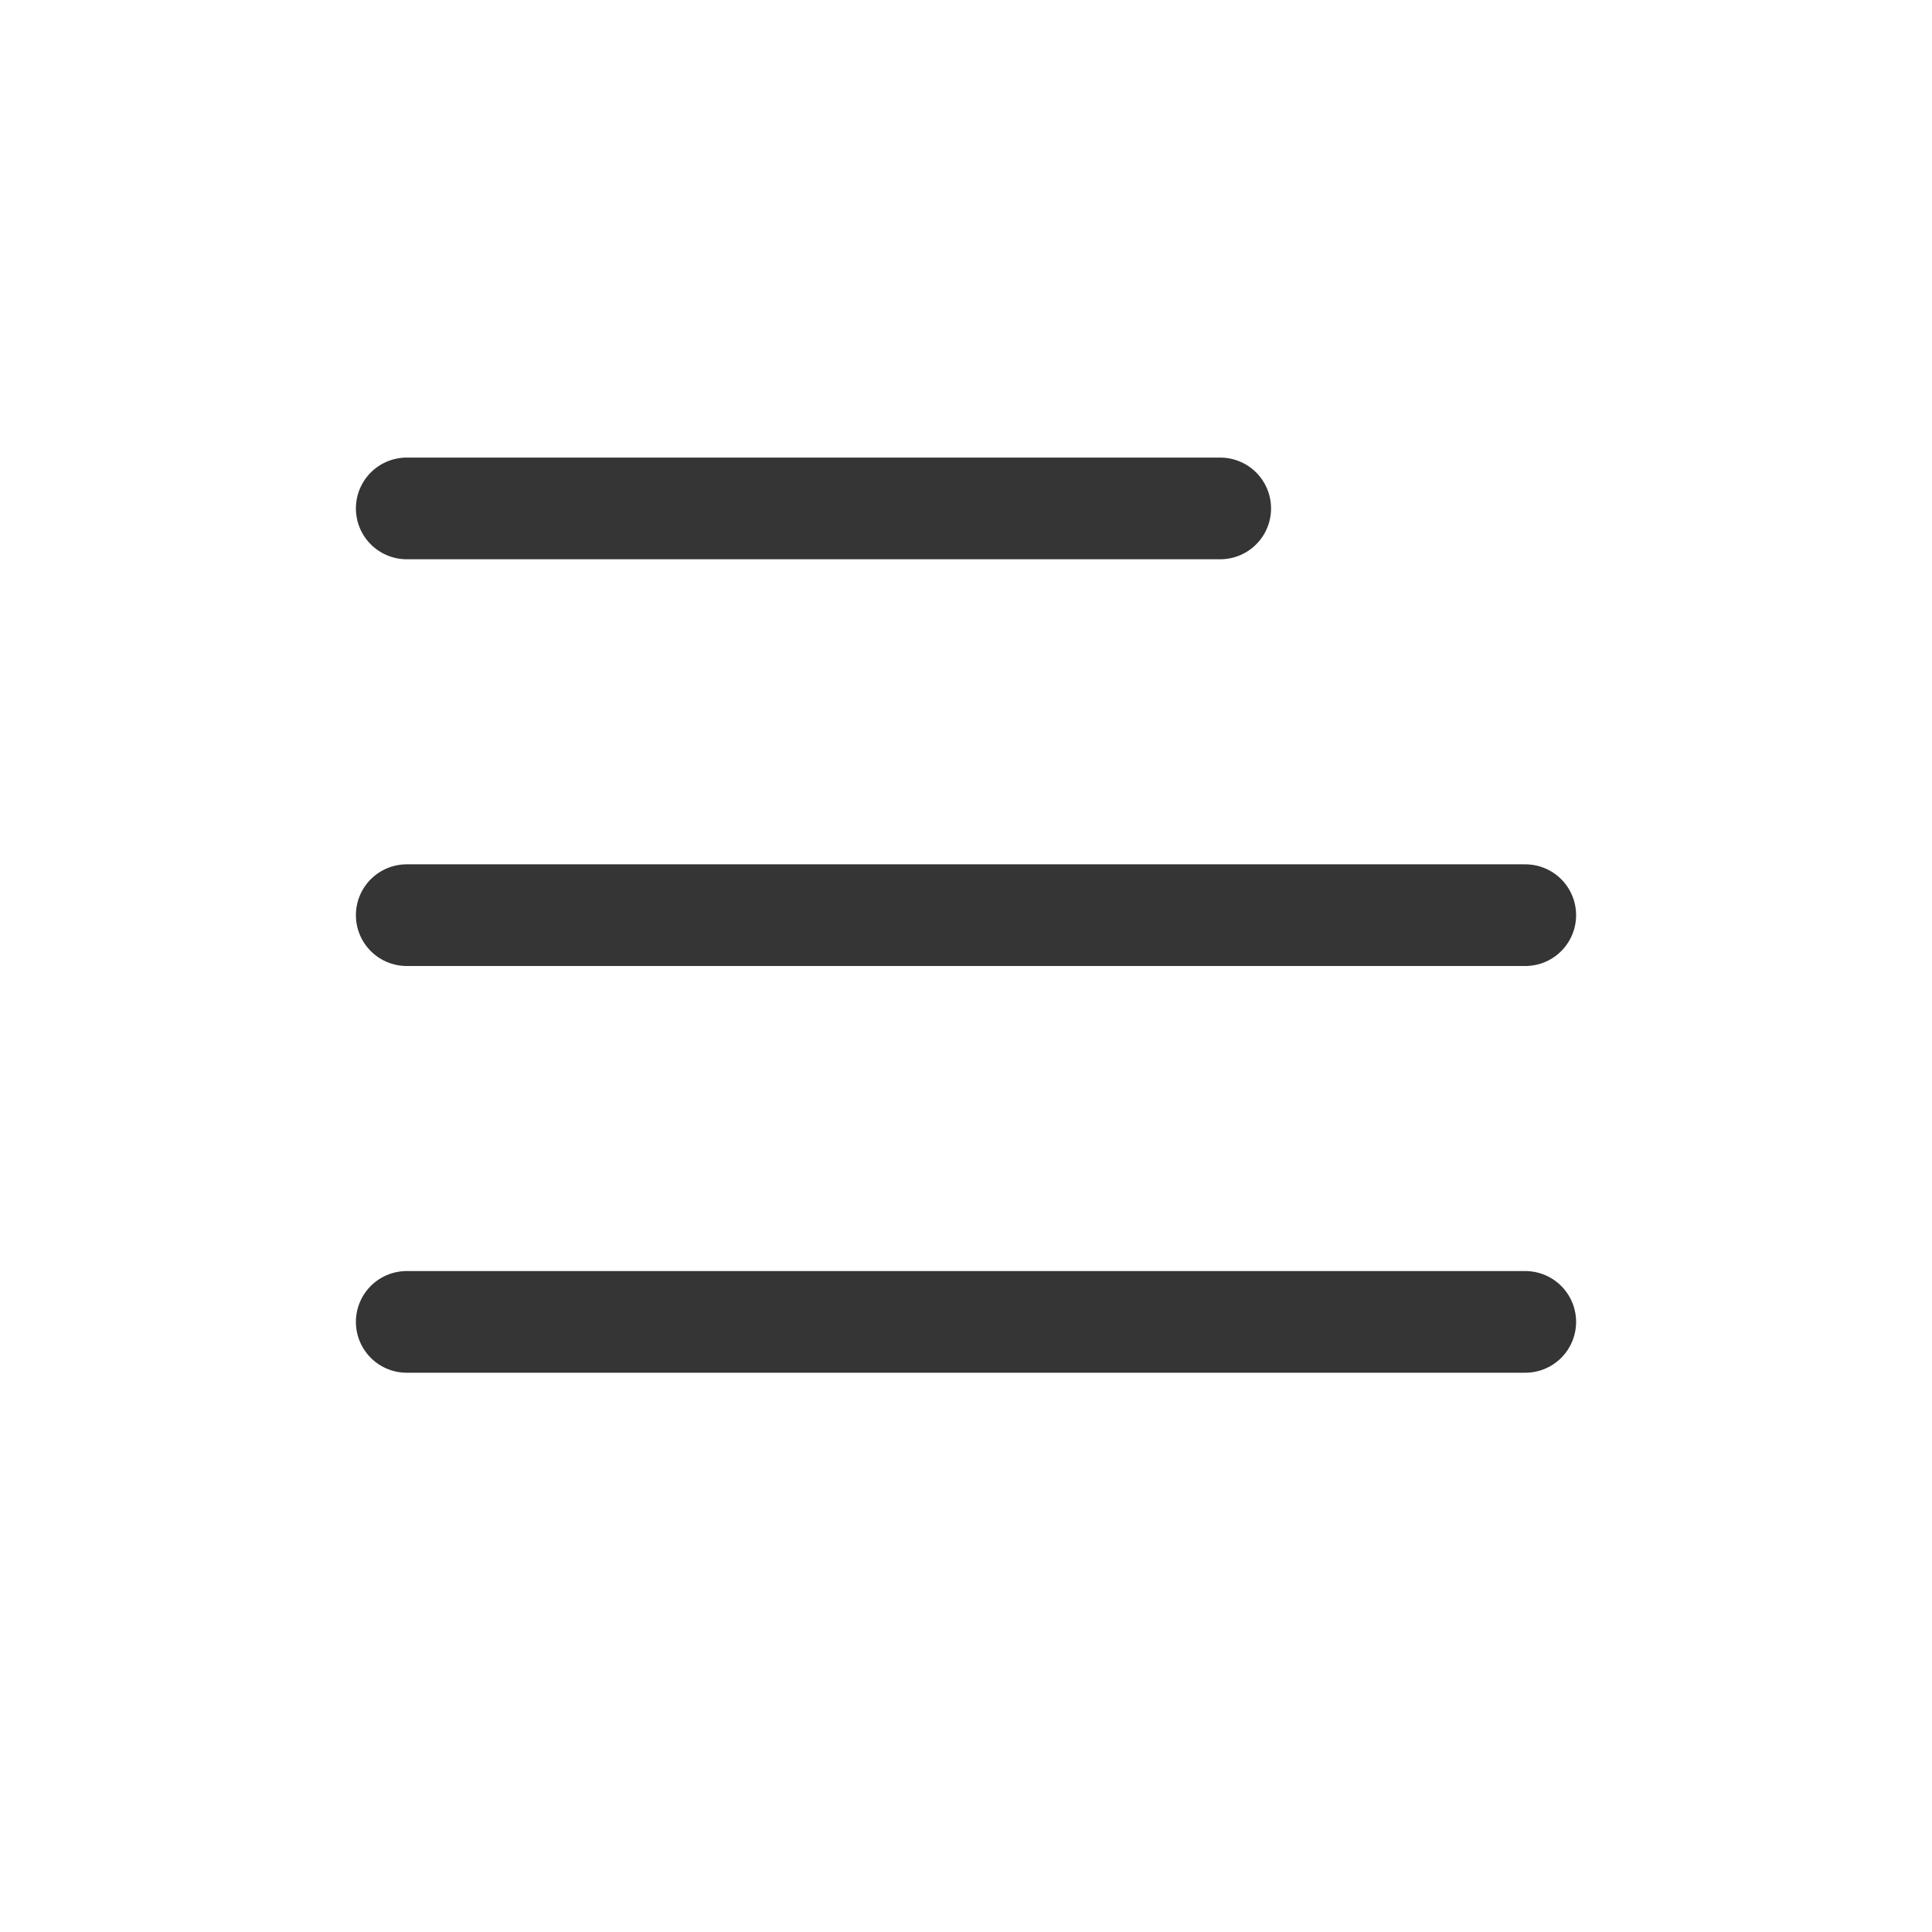 <svg width="19" height="19" viewBox="0 0 19 19" fill="none" xmlns="http://www.w3.org/2000/svg">
<path d="M4 5H12" stroke="#353535" stroke-linecap="round"/>
<path d="M4 9H15" stroke="#353535" stroke-linecap="round"/>
<path d="M4 13H15" stroke="#353535" stroke-linecap="round"/>
</svg>
